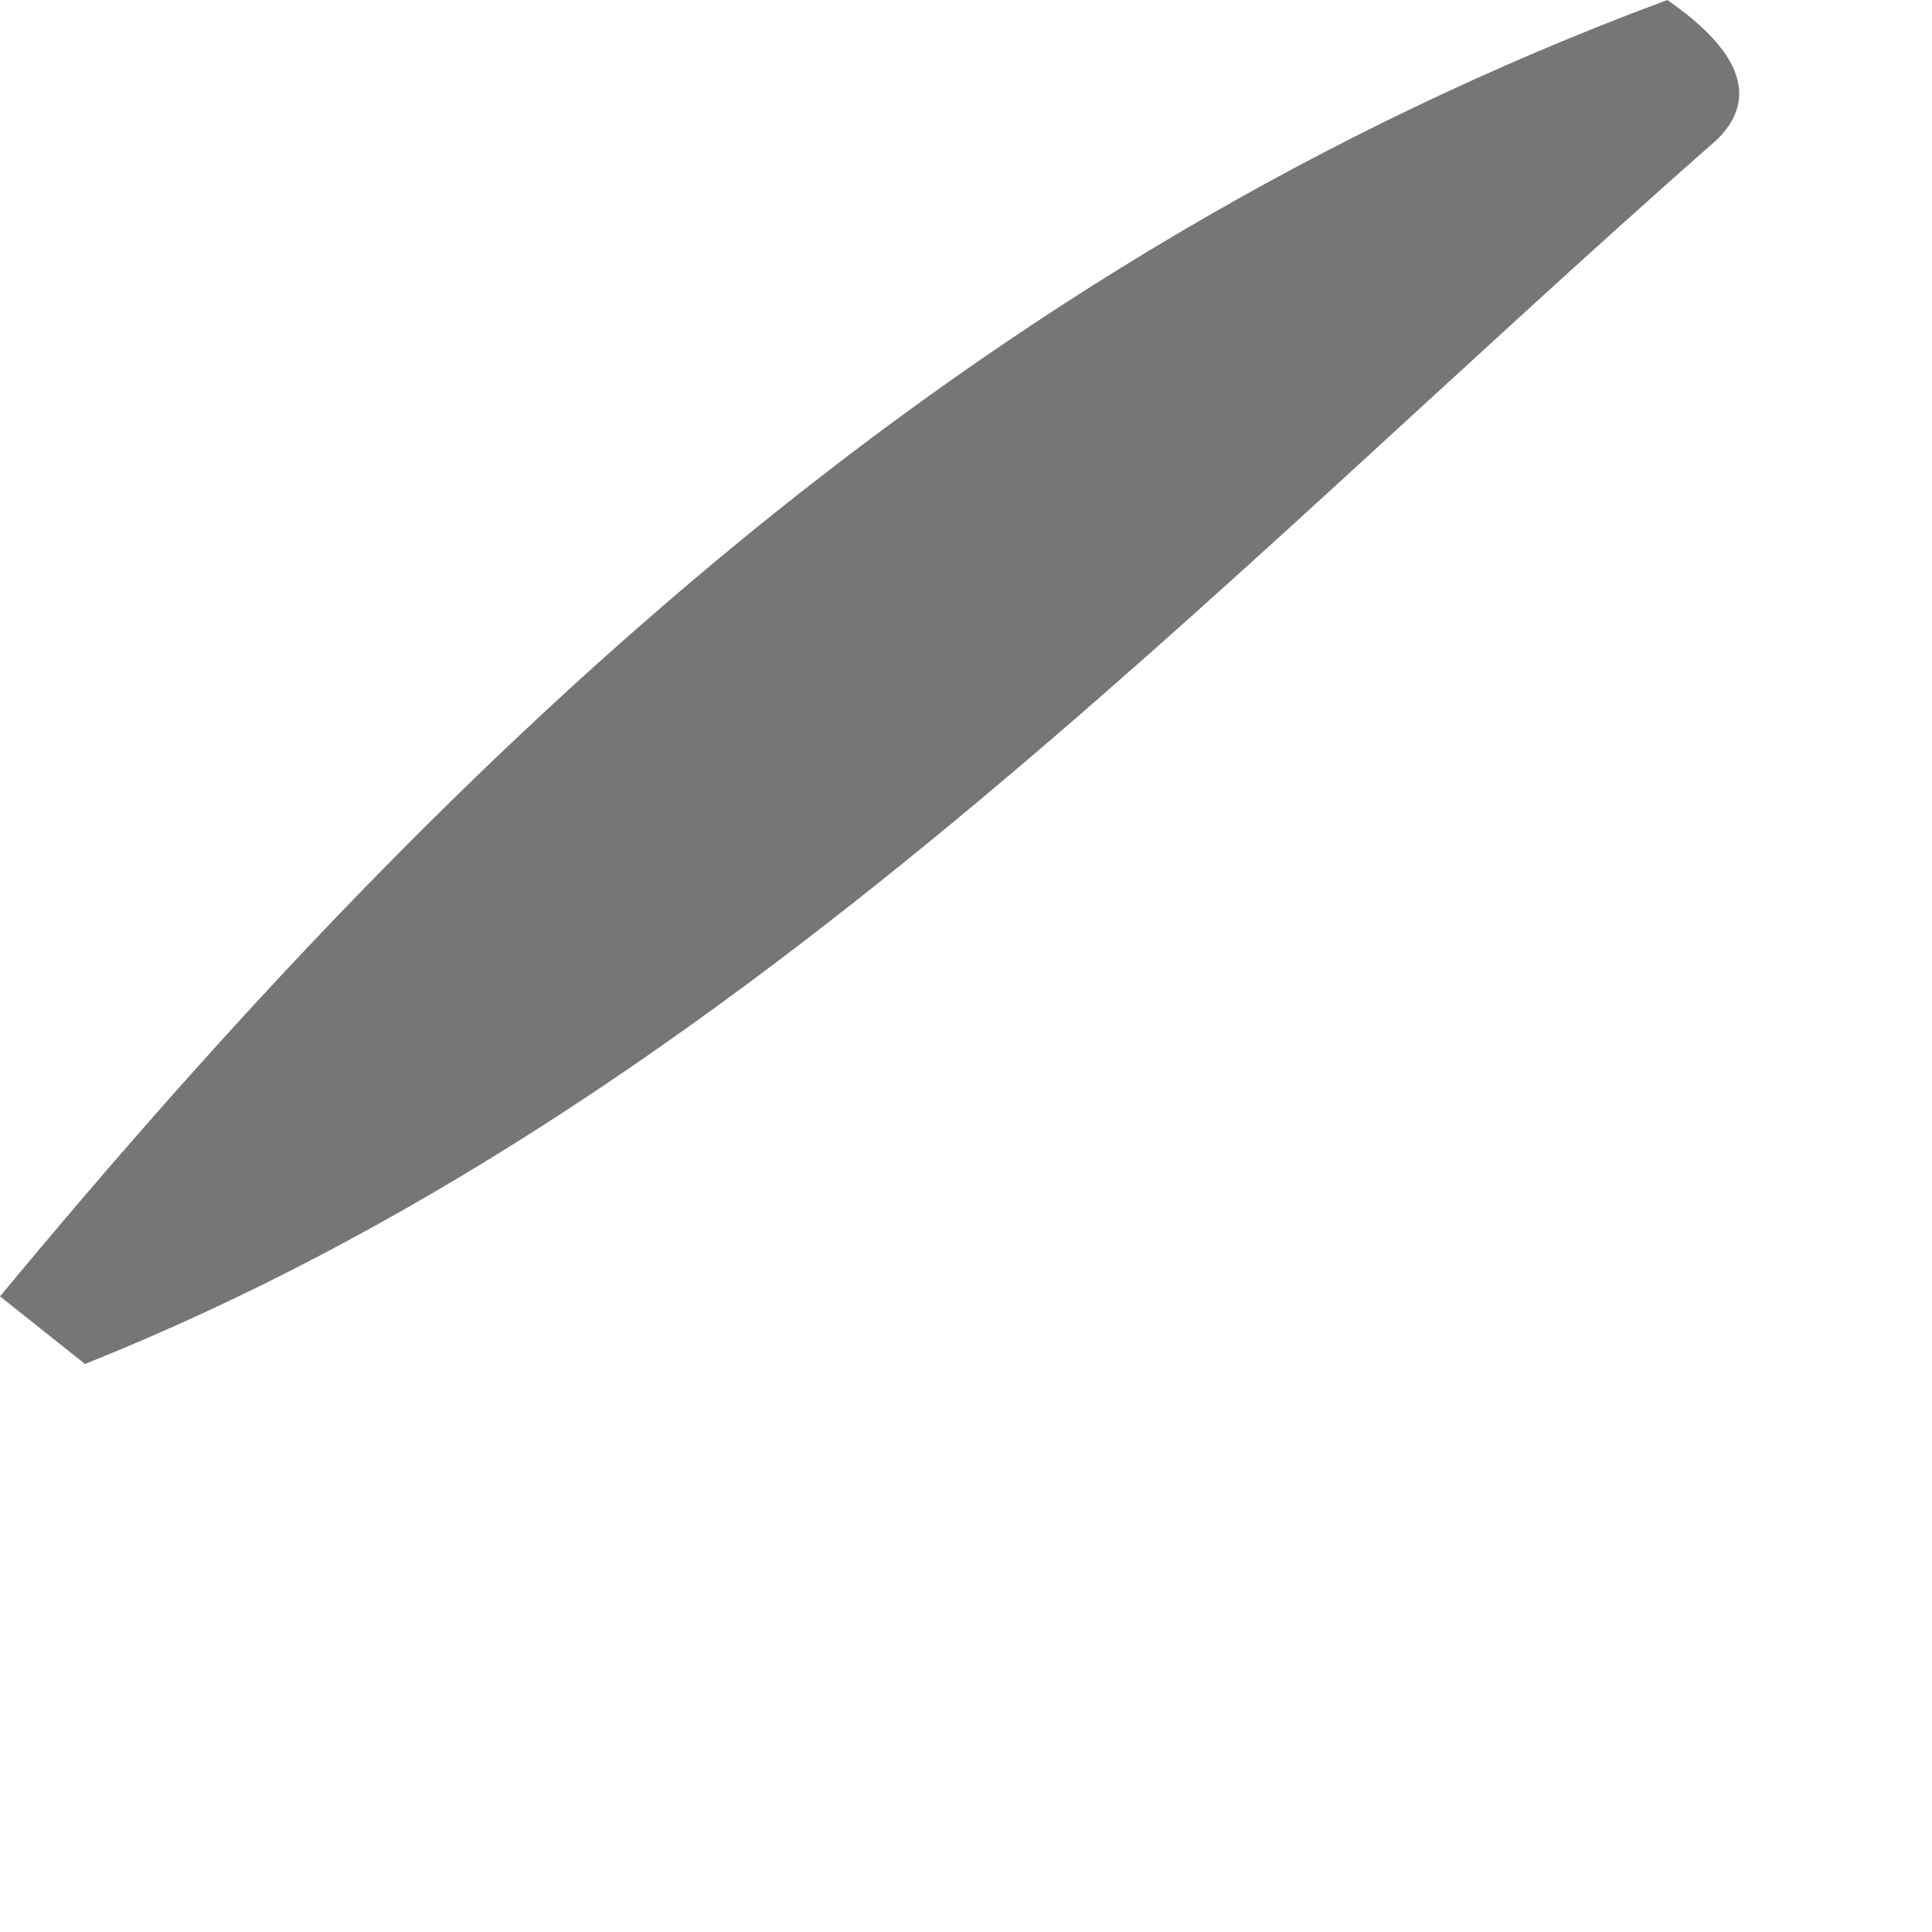 <?xml version="1.0" encoding="utf-8"?>
<svg xmlns="http://www.w3.org/2000/svg" fill="none" height="100%" overflow="visible" preserveAspectRatio="none" style="display: block;" viewBox="0 0 1 1" width="100%">
<path d="M0.863 0C0.889 0.018 0.916 0.045 0.889 0.072C0.625 0.304 0.379 0.572 0.044 0.706L0 0.671C0.238 0.384 0.502 0.134 0.863 0Z" fill="#767676" id="Vector"/>
</svg>